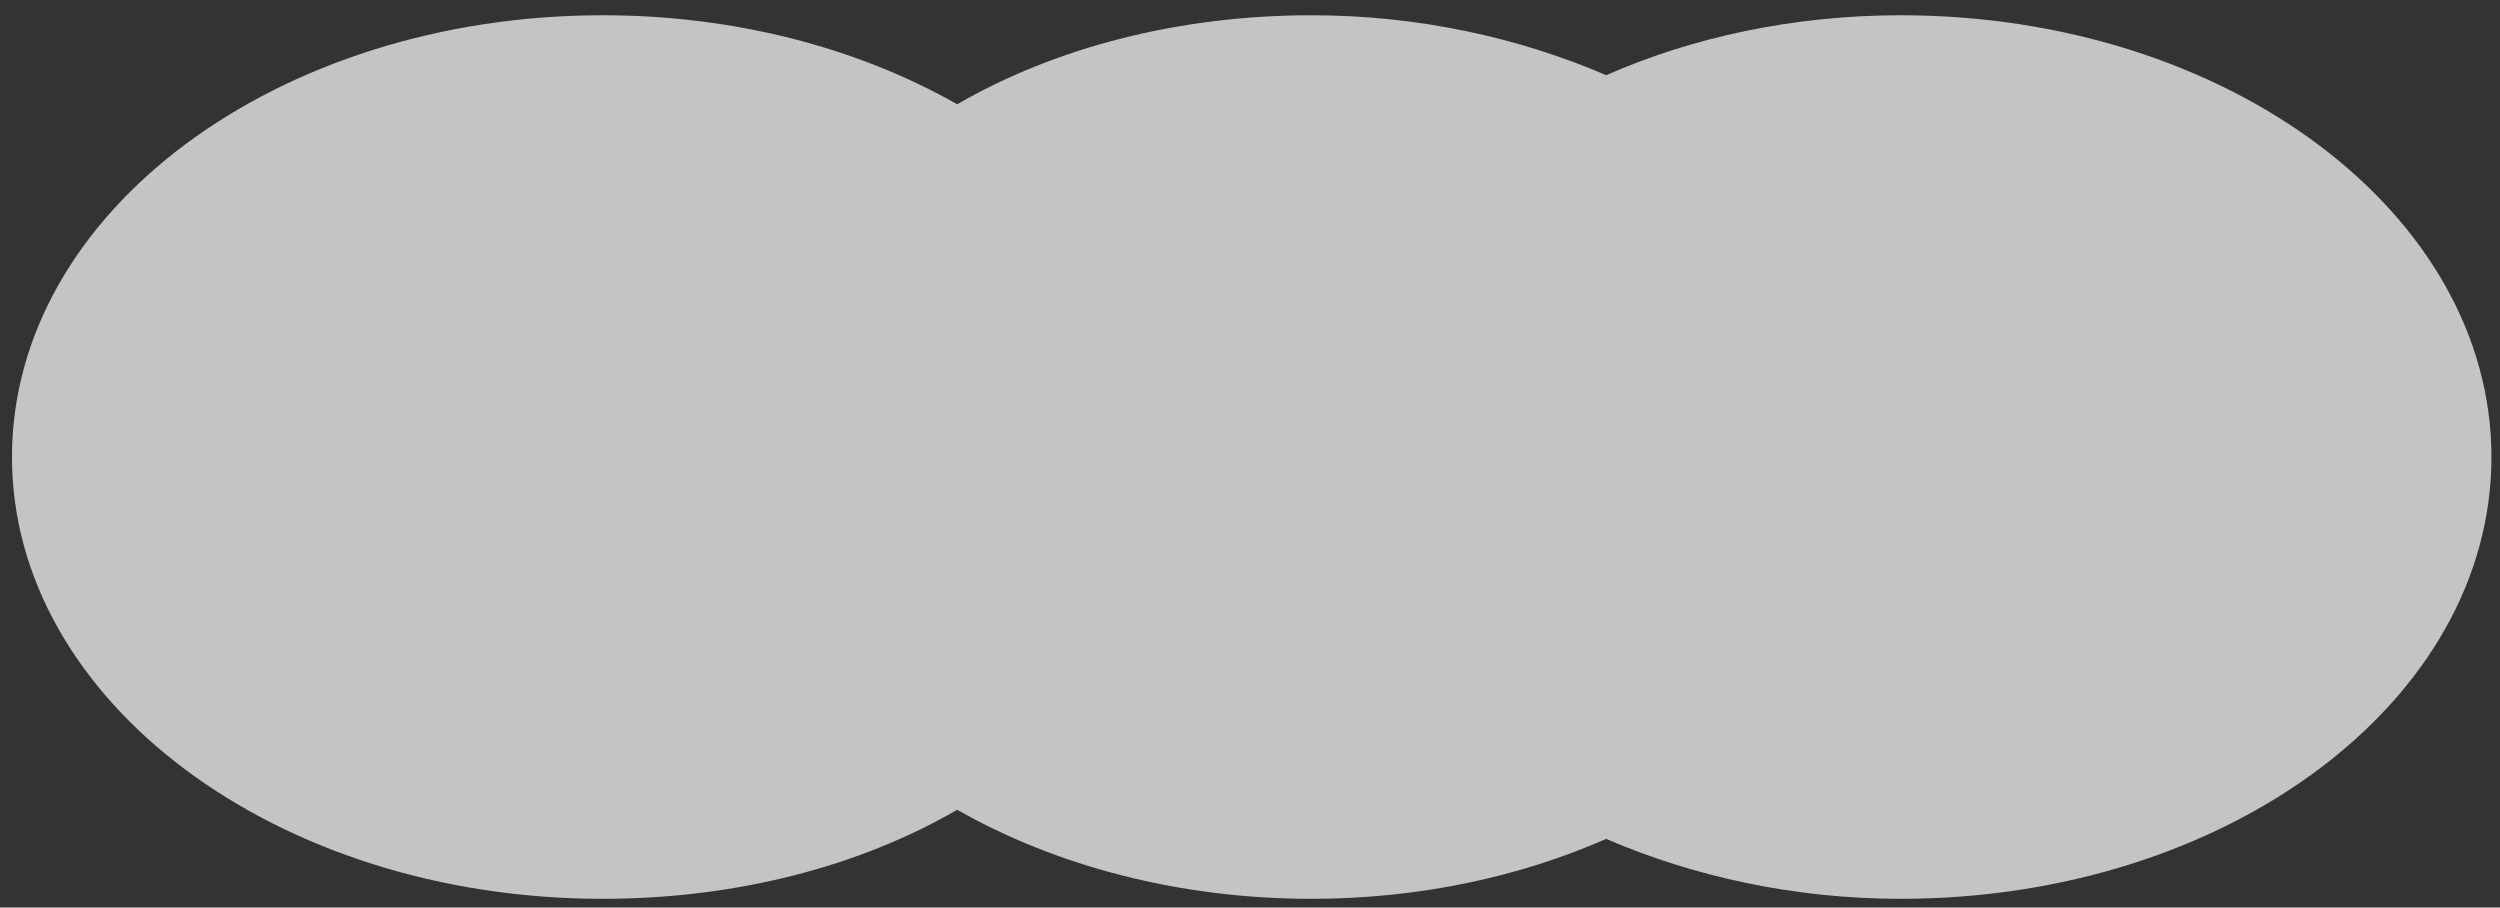 <?xml version="1.0" encoding="UTF-8"?> <svg xmlns="http://www.w3.org/2000/svg" width="146" height="53" viewBox="0 0 146 53" fill="none"><rect x="0" y="0" width="146" height="53" fill="#333333" stroke="none"/><path opacity="0.71" d="M111 0.891C104.7 0.891 98.8 2.191 93.8 4.391C88.7 2.191 82.8 0.891 76.6 0.891C68.8 0.891 61.6 2.791 55.9 6.091C50.1 2.791 42.9 0.891 35.2 0.891C16.2 0.891 0.7 12.391 0.7 26.691C0.7 40.891 16.1 52.491 35.2 52.491C43 52.491 50.2 50.591 55.9 47.291C61.7 50.591 68.9 52.491 76.6 52.491C82.9 52.491 88.8 51.191 93.8 48.991C98.9 51.191 104.8 52.491 111 52.491C130 52.491 145.5 40.991 145.5 26.691C145.5 12.491 130.1 0.891 111 0.891Z" fill="white"></path></svg> 